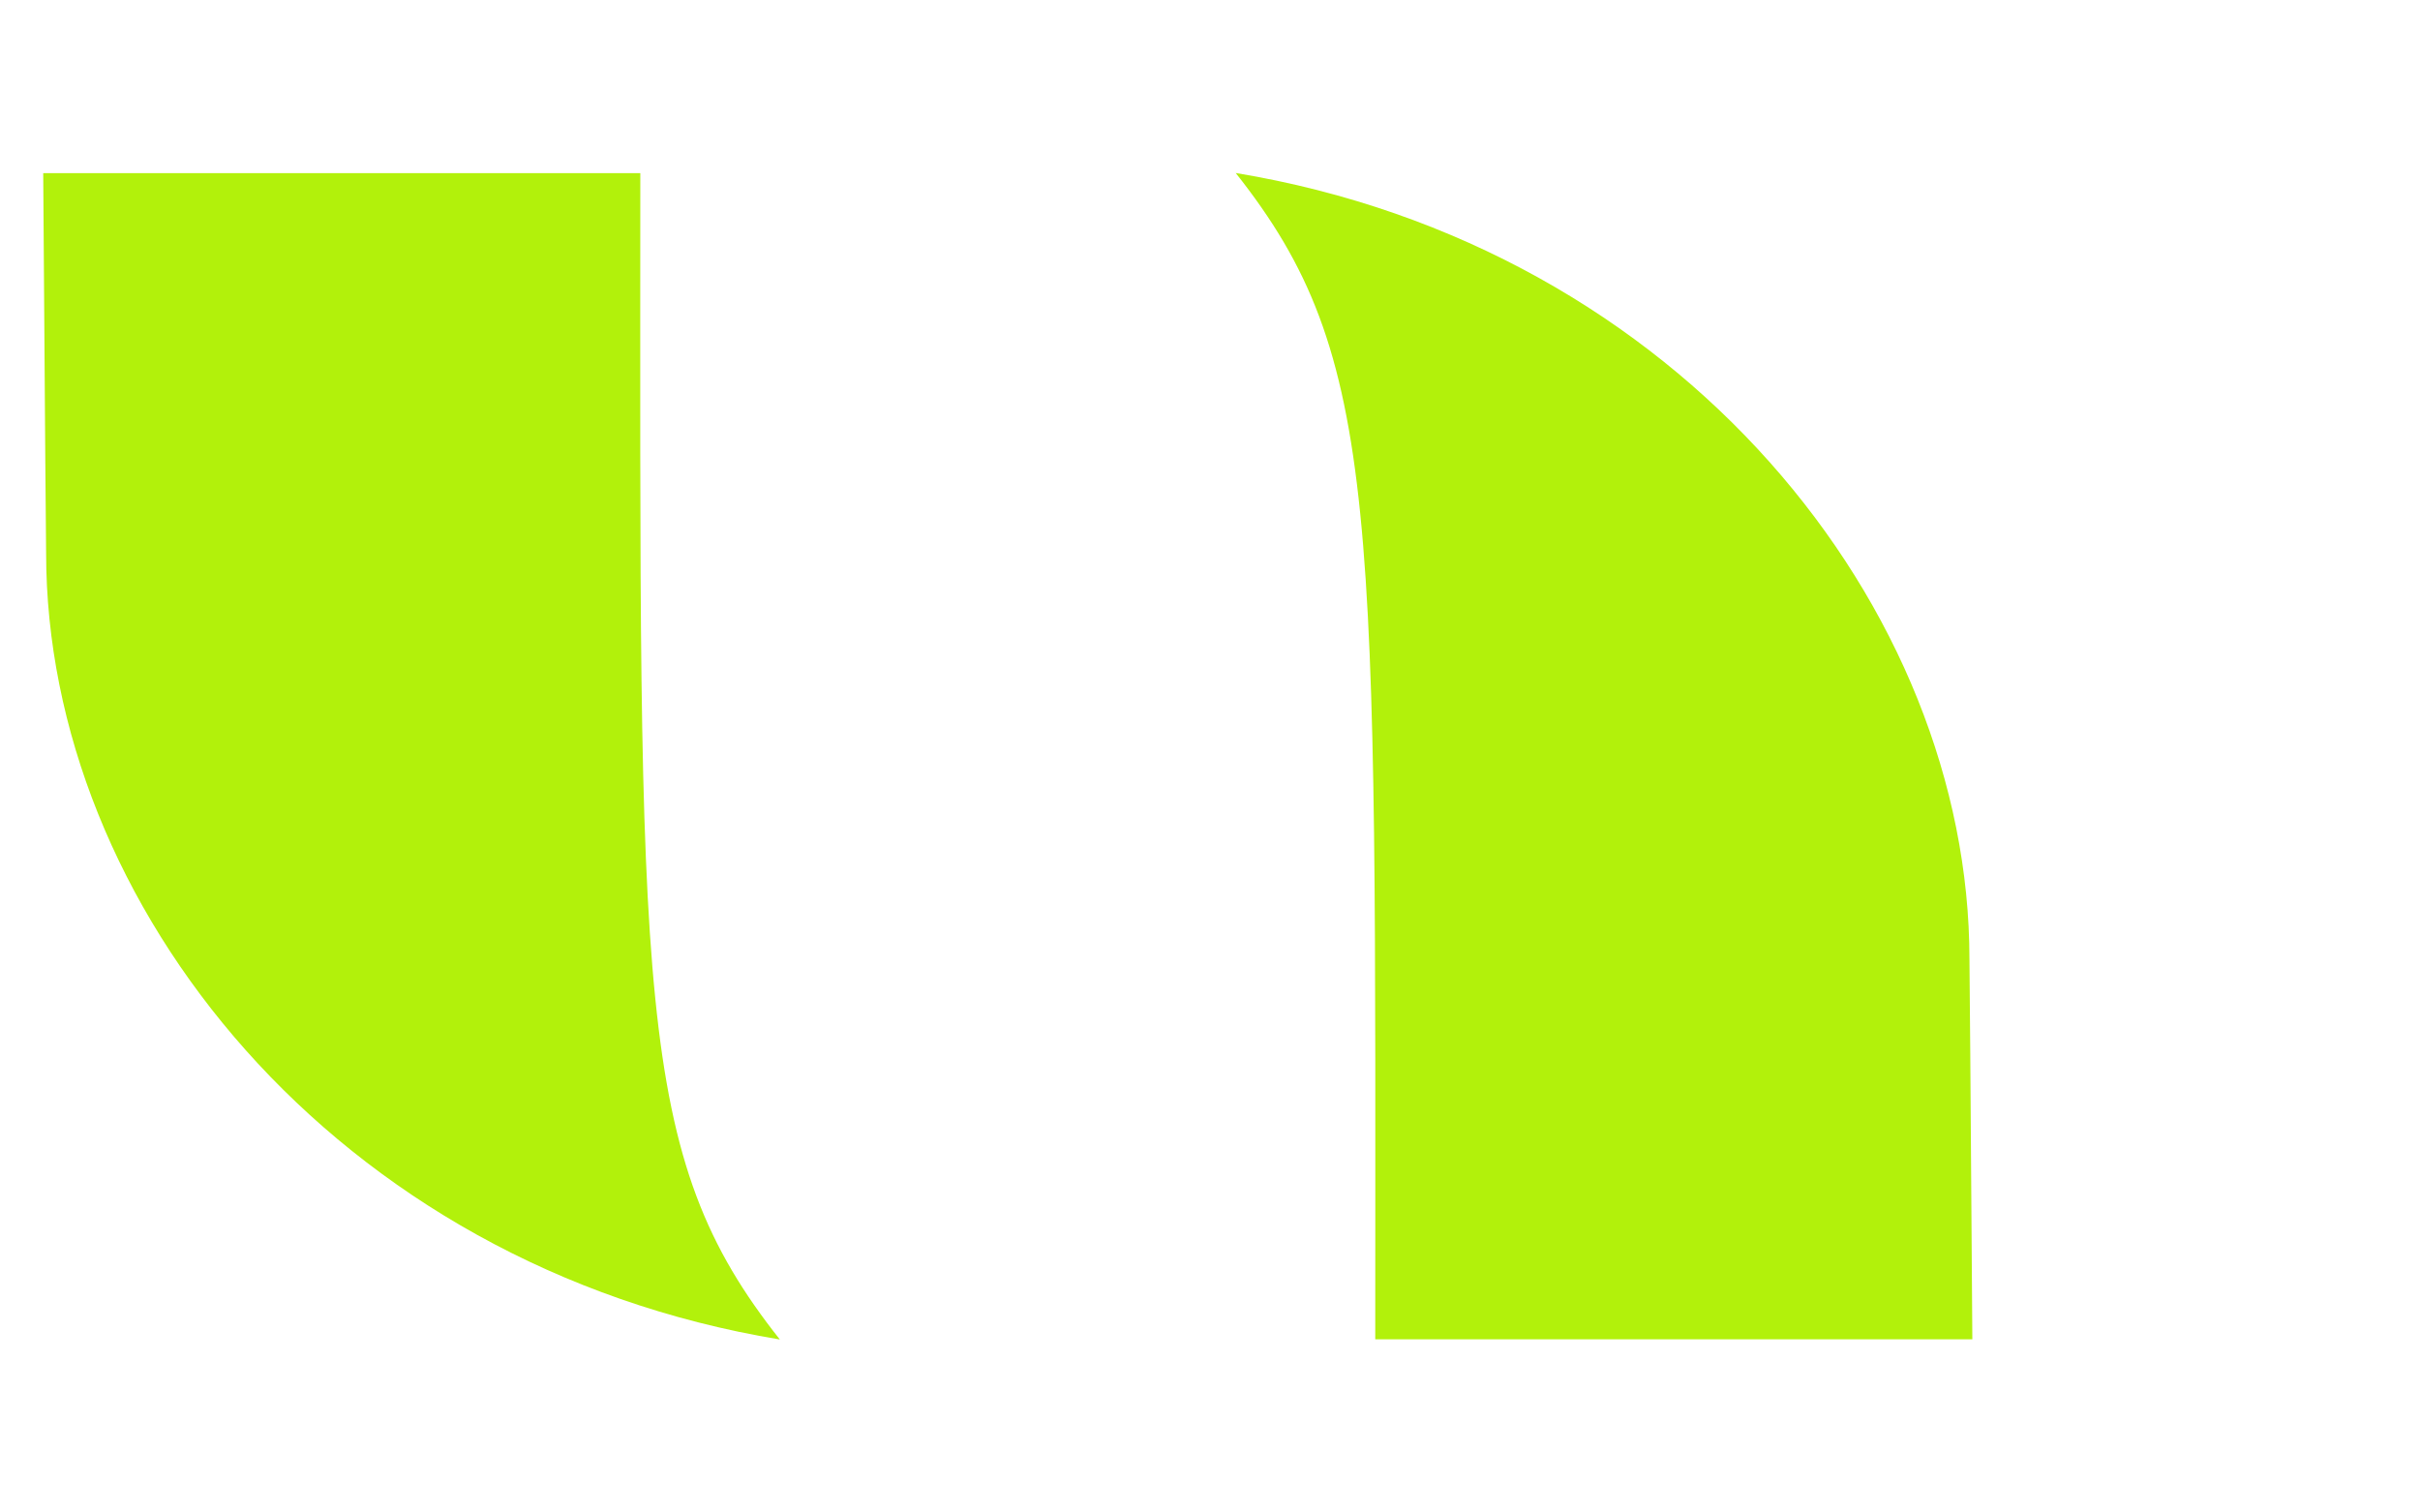 <?xml version="1.0" encoding="UTF-8"?>
<svg id="Group_1004" xmlns="http://www.w3.org/2000/svg" version="1.1" viewBox="0 0 56 35">
  <!-- Generator: Adobe Illustrator 29.5.0, SVG Export Plug-In . SVG Version: 2.1.0 Build 137)  -->
  <defs>
    <style>
      .st0 {
        fill: #b2f10b;
      }
    </style>
  </defs>
  <path id="Path_447" class="st0" d="M14.817,4.007H1c.04,6.081.067,8.79.067,8.79,0,8.133,6.673,16.495,16.979,18.2-3.378-4.266-3.233-7.79-3.229-26.988"/>
  <path id="Path_451" class="st0" d="M31.824,30.993h13.817c-.04-6.082-.067-8.79-.067-8.79,0-8.133-6.673-16.495-16.979-18.2,3.378,4.266,3.233,7.79,3.229,26.988"/>
</svg>